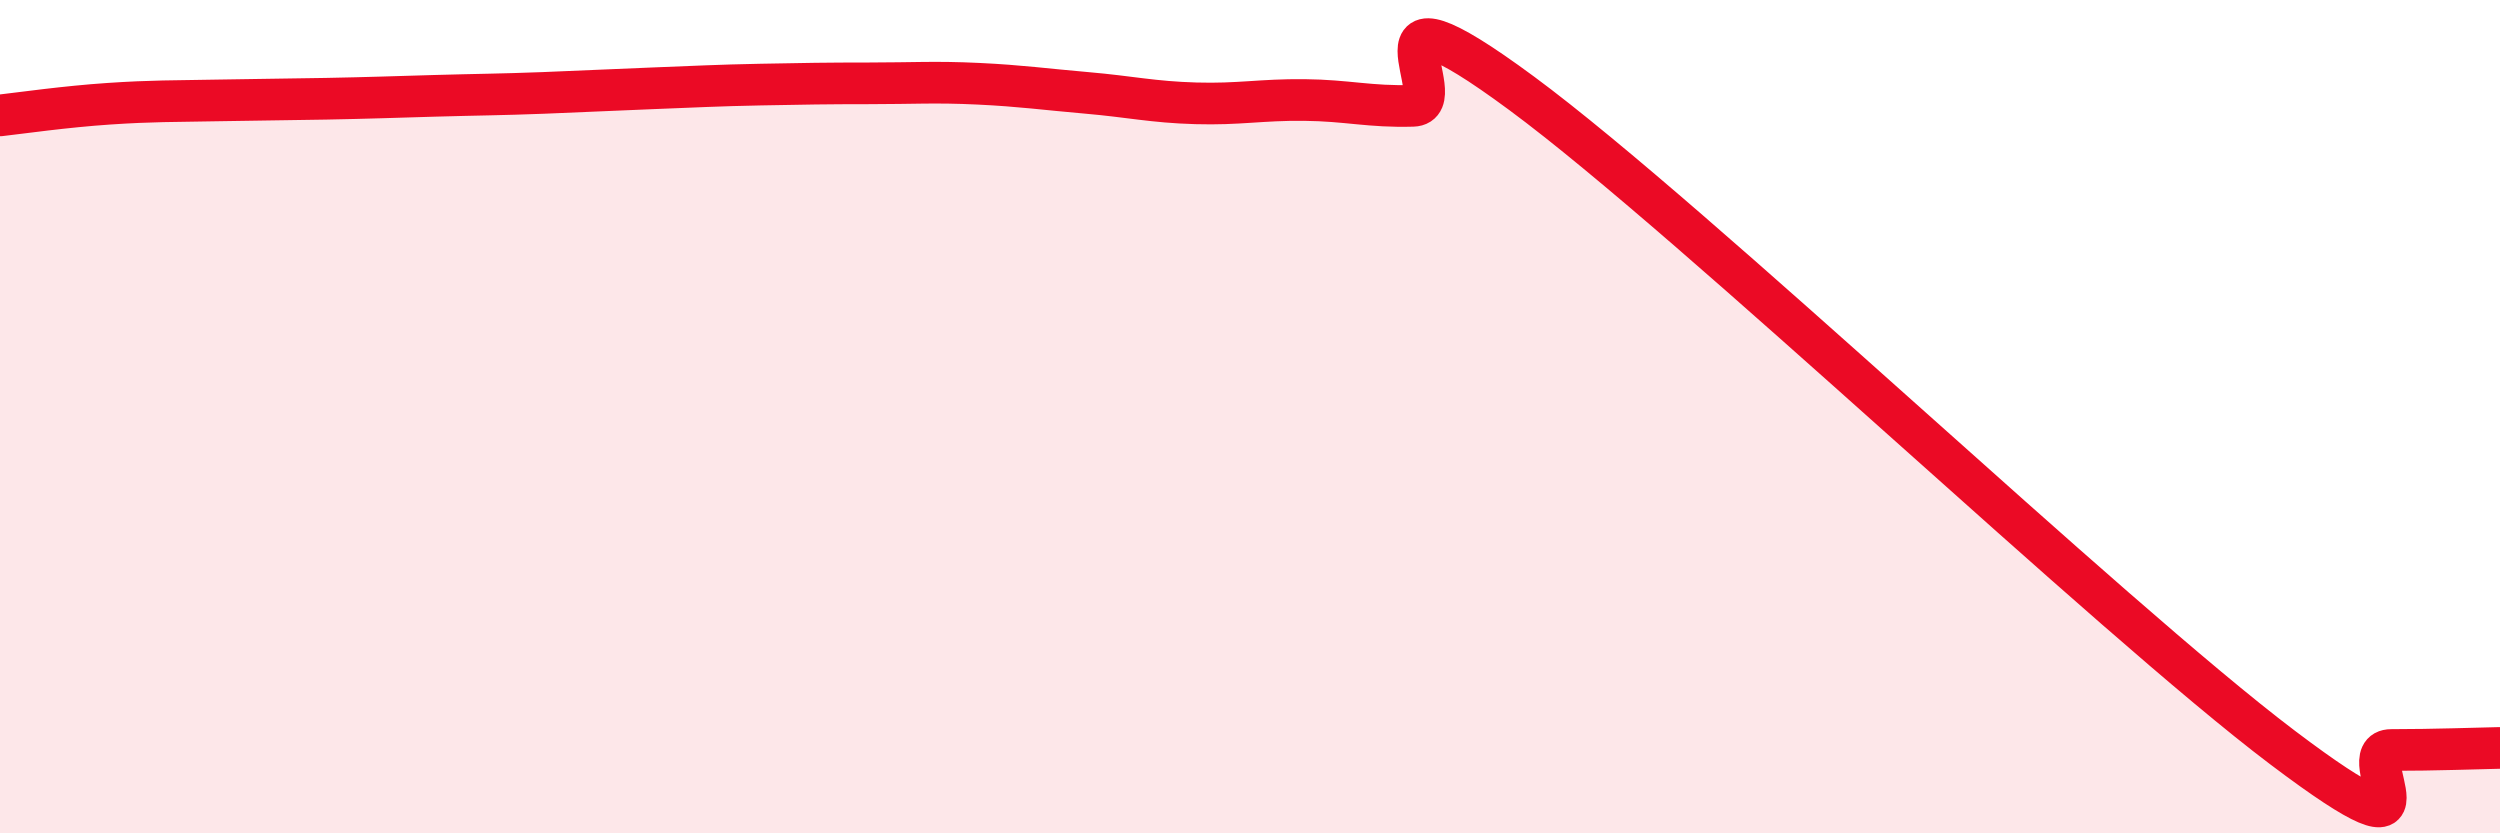
    <svg width="60" height="20" viewBox="0 0 60 20" xmlns="http://www.w3.org/2000/svg">
      <path
        d="M 0,2.77 C 0.52,2.71 1.57,2.56 2.61,2.49 C 3.65,2.42 4.18,2.43 5.22,2.41 C 6.26,2.39 6.79,2.39 7.83,2.37 C 8.87,2.35 9.39,2.33 10.43,2.3 C 11.47,2.27 12,2.27 13.04,2.23 C 14.08,2.19 14.61,2.16 15.65,2.12 C 16.69,2.08 17.22,2.05 18.26,2.03 C 19.3,2.01 19.83,2 20.87,2 C 21.91,2 22.44,1.96 23.48,2.01 C 24.52,2.06 25.05,2.14 26.09,2.23 C 27.13,2.32 27.66,2.45 28.7,2.48 C 29.74,2.51 30.26,2.39 31.3,2.4 C 32.34,2.41 32.87,2.57 33.91,2.54 C 34.95,2.51 32.35,-0.84 36.52,2.24 C 40.69,5.32 50.61,14.79 54.78,17.94 C 58.95,21.09 56.35,18 57.39,18 C 58.43,18 59.48,17.96 60,17.95L60 20L0 20Z"
        fill="#EB0A25"
        opacity="0.1"
        stroke-linecap="round"
        stroke-linejoin="round"
      />
      <path
        d="M 0,2.77 C 0.52,2.71 1.57,2.56 2.61,2.49 C 3.65,2.42 4.18,2.43 5.22,2.41 C 6.26,2.39 6.79,2.39 7.83,2.37 C 8.87,2.35 9.39,2.33 10.43,2.3 C 11.47,2.27 12,2.27 13.04,2.23 C 14.08,2.19 14.61,2.16 15.65,2.12 C 16.69,2.08 17.22,2.05 18.26,2.03 C 19.3,2.01 19.83,2 20.87,2 C 21.91,2 22.44,1.96 23.48,2.01 C 24.52,2.06 25.05,2.14 26.09,2.23 C 27.13,2.32 27.66,2.45 28.7,2.48 C 29.74,2.51 30.26,2.39 31.3,2.4 C 32.34,2.41 32.87,2.57 33.91,2.54 C 34.95,2.51 32.35,-0.84 36.52,2.24 C 40.69,5.32 50.61,14.79 54.78,17.94 C 58.95,21.09 56.35,18 57.39,18 C 58.43,18 59.48,17.96 60,17.95"
        stroke="#EB0A25"
        stroke-width="1"
        fill="none"
        stroke-linecap="round"
        stroke-linejoin="round"
      />
    </svg>
  